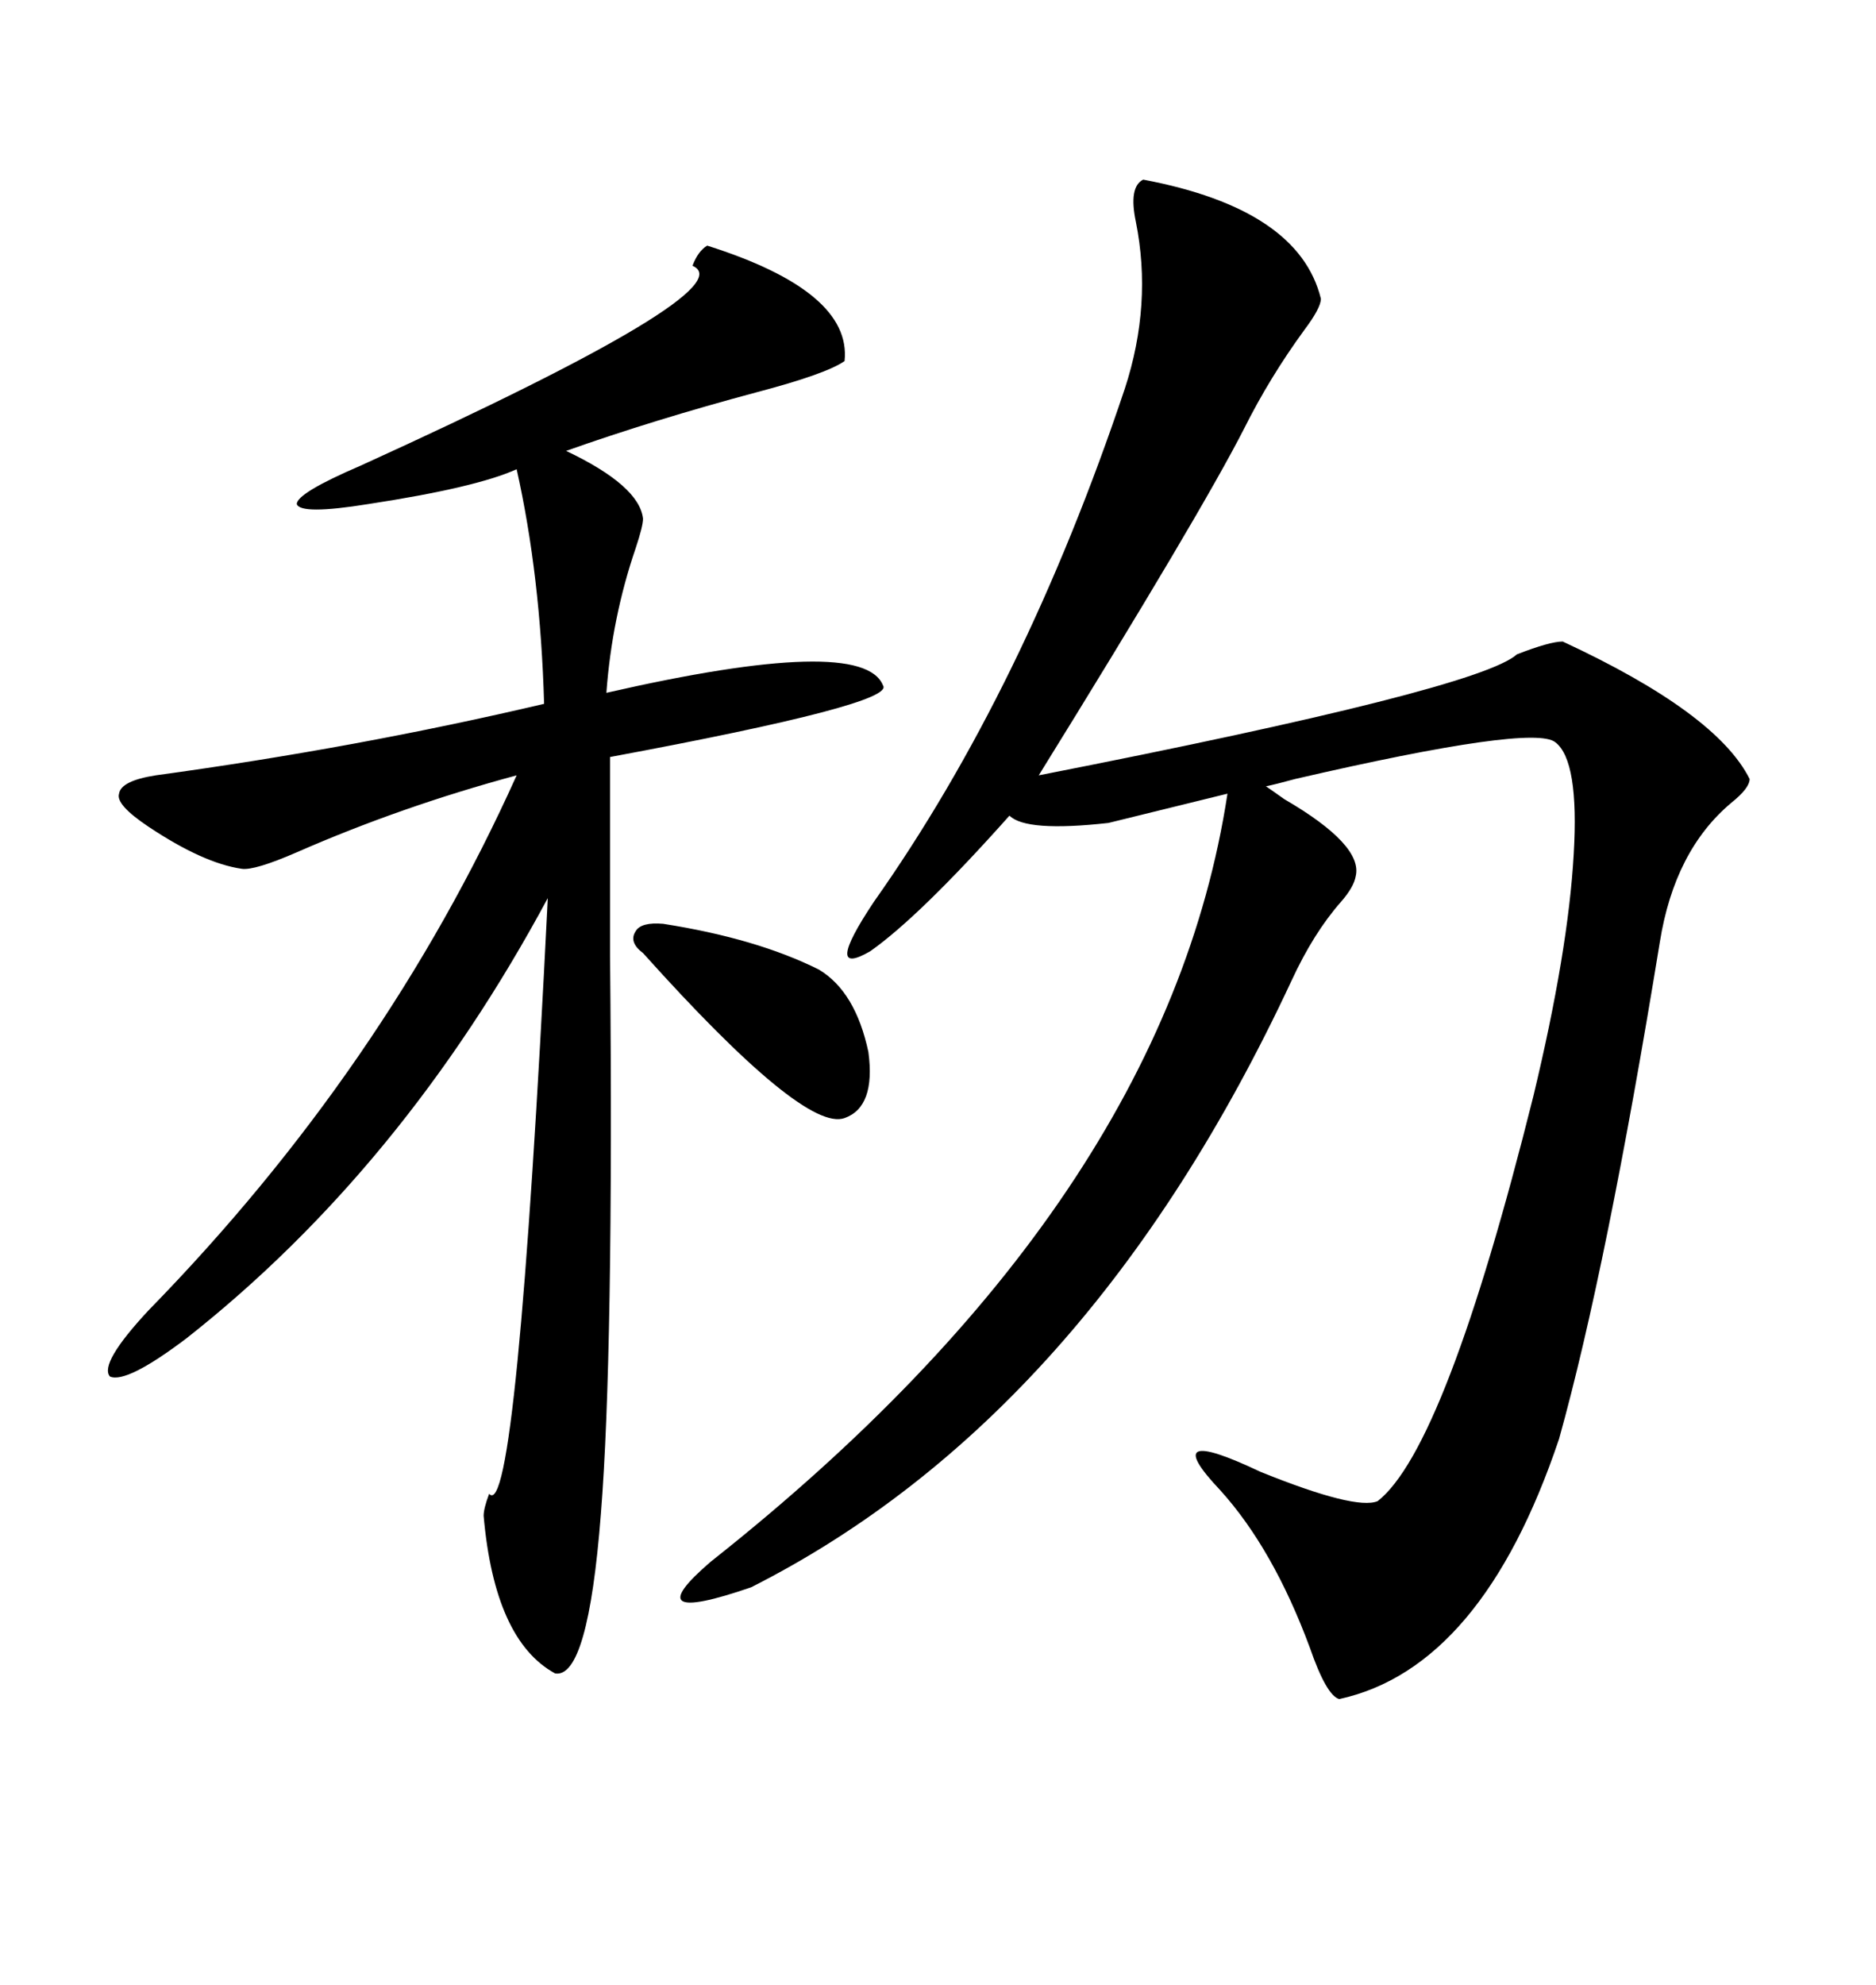 <svg xmlns="http://www.w3.org/2000/svg" xmlns:xlink="http://www.w3.org/1999/xlink" width="300" height="317.285"><path d="M182.81 28.71L182.81 28.71Q207.71 33.40 211.23 47.75L211.23 47.75Q211.23 49.22 208.59 52.73L208.59 52.73Q203.03 60.35 198.93 68.55L198.93 68.55Q191.89 82.32 166.11 123.93L166.11 123.93Q236.43 110.16 242.58 104.59L242.58 104.59Q247.85 102.54 249.90 102.54L249.90 102.54Q274.51 113.96 279.79 124.51L279.79 124.51Q279.79 125.98 276.86 128.32L276.86 128.32Q267.77 135.94 265.43 150.59L265.43 150.59Q256.93 202.73 249.32 229.98L249.32 229.98Q237.01 266.60 214.16 271.58L214.16 271.58Q212.11 271.00 209.47 263.38L209.47 263.38Q203.61 247.56 195.12 238.18L195.12 238.18Q184.86 227.34 201.56 235.25L201.56 235.25Q216.80 241.41 220.31 239.94L220.31 239.94Q231.15 231.45 245.21 175.20L245.21 175.20Q250.78 152.05 251.66 136.52L251.66 136.52Q252.54 121.58 248.73 118.65L248.73 118.65Q245.21 115.72 207.13 124.51L207.13 124.51Q203.91 125.39 202.44 125.68L202.44 125.68Q203.32 126.27 205.37 127.73L205.37 127.73Q217.97 135.06 216.80 140.04L216.80 140.04Q216.50 141.80 214.45 144.14L214.45 144.14Q210.06 149.12 206.54 156.74L206.54 156.74Q174.02 226.46 120.12 253.71L120.12 253.71Q101.37 260.16 113.67 249.61L113.67 249.61Q186.33 192.19 196.29 126.86L196.29 126.86L177.25 131.54Q164.06 133.01 161.43 130.37L161.43 130.37Q147.07 146.48 139.16 152.05L139.16 152.05Q131.54 156.45 139.75 144.14L139.75 144.14Q163.77 110.16 179.88 62.11L179.88 62.11Q184.28 48.63 181.64 35.45L181.64 35.45Q180.47 29.88 182.81 28.71ZM113.09 39.26L113.09 39.26Q136.23 46.58 135.06 57.71L135.06 57.71Q132.13 59.77 121.00 62.70L121.00 62.70Q104.59 67.09 90.53 72.07L90.53 72.07Q102.25 77.64 102.83 82.91L102.83 82.91Q102.83 84.08 101.66 87.60L101.66 87.60Q97.85 98.73 96.97 110.74L96.97 110.74Q137.99 101.37 141.21 109.57L141.21 109.57Q143.26 112.50 97.56 121.00L97.56 121.00L97.56 152.93Q98.14 216.50 96.09 241.99L96.09 241.99Q94.04 268.36 88.77 267.48L88.77 267.48Q79.10 262.21 77.34 242.29L77.34 242.29Q77.34 241.11 78.22 238.77L78.22 238.77Q82.62 243.75 87.60 143.55L87.60 143.55Q64.45 186.62 29.88 213.87L29.88 213.87Q20.21 221.19 17.58 220.02L17.58 220.02Q15.82 217.97 23.73 209.47L23.73 209.47Q61.52 170.80 82.62 123.93L82.62 123.93Q64.16 128.91 47.46 136.23L47.46 136.23Q40.72 139.16 38.67 138.87L38.67 138.87Q32.52 137.99 23.73 132.13L23.73 132.13Q18.46 128.61 19.04 126.86L19.04 126.86Q19.34 124.80 24.90 123.93L24.90 123.93Q57.13 119.53 87.01 112.50L87.01 112.50Q86.43 91.99 82.62 75L82.62 75Q76.17 77.93 58.89 80.57L58.89 80.57Q48.05 82.32 47.46 80.57L47.46 80.57Q47.46 78.81 57.71 74.41L57.71 74.41Q119.53 46.29 110.74 42.48L110.74 42.48Q111.62 40.14 113.09 39.26ZM106.05 147.66L106.05 147.66Q121.00 150 130.96 154.98L130.96 154.98Q136.82 158.50 138.87 168.16L138.87 168.16Q140.04 176.95 135.06 178.71L135.06 178.71Q128.61 181.05 102.83 152.34L102.83 152.34Q100.49 150.59 101.66 148.83L101.66 148.83Q102.54 147.36 106.05 147.66Z"/></svg>
